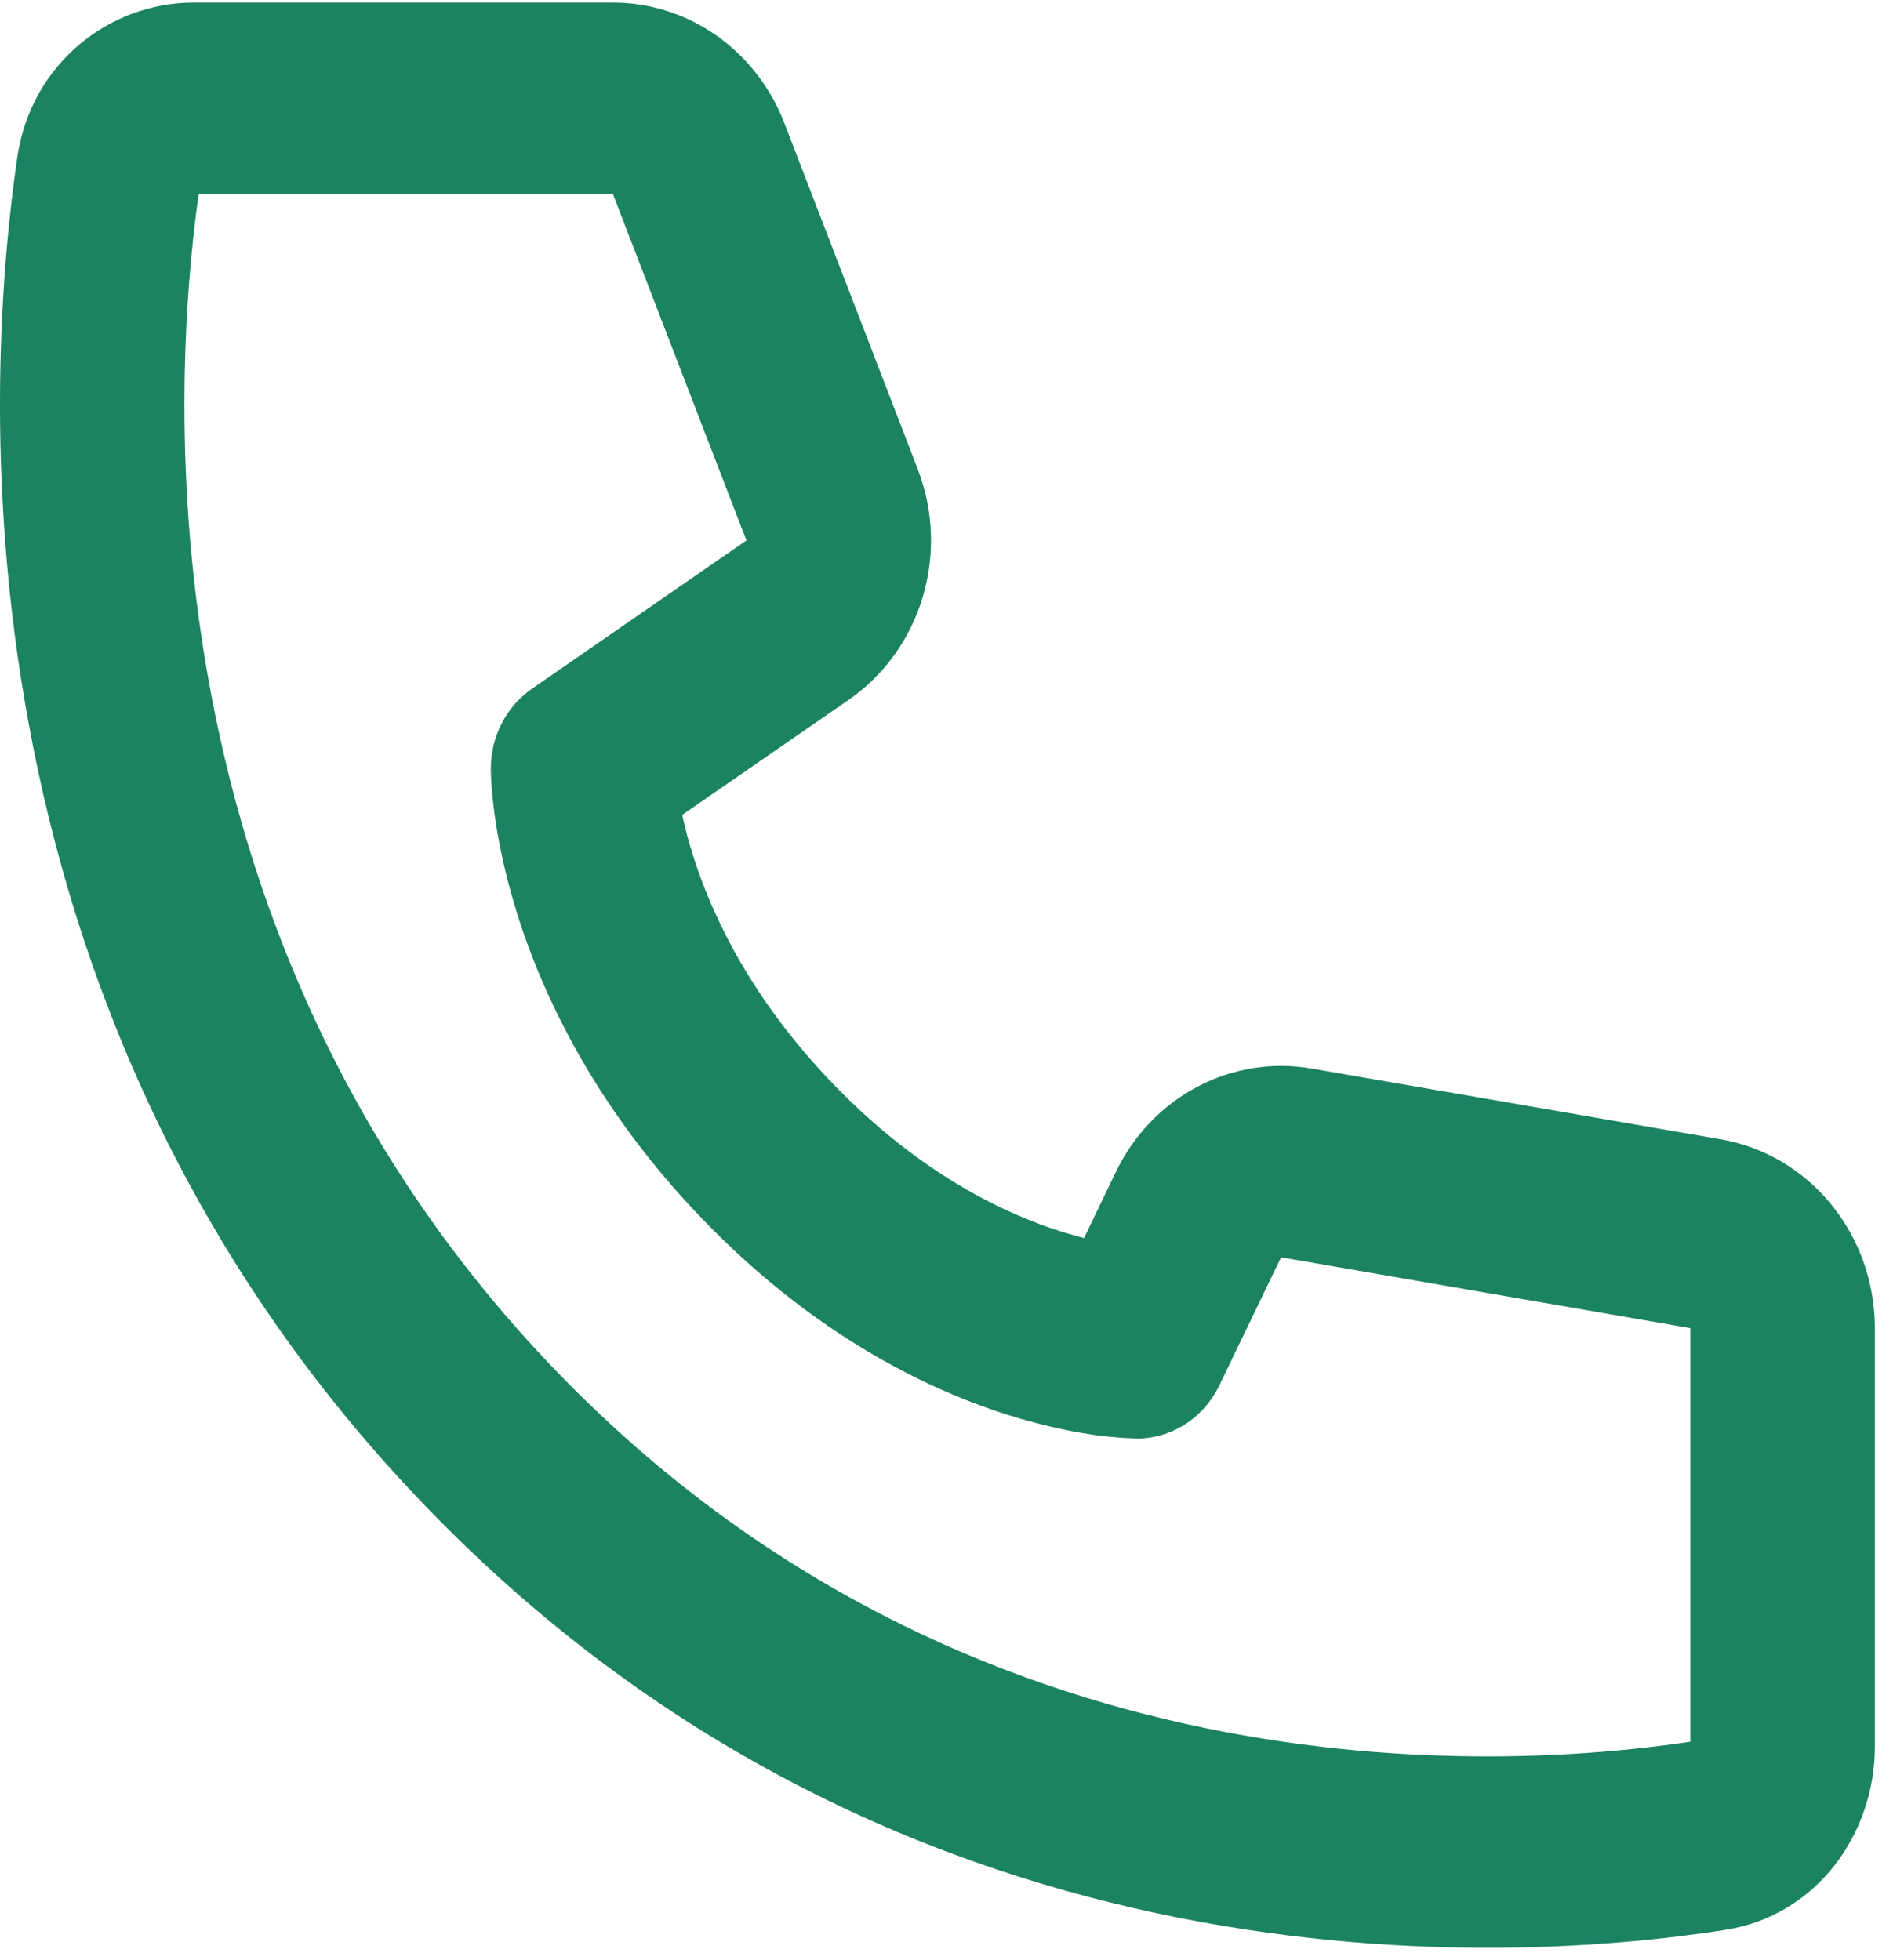<?xml version="1.0" encoding="UTF-8"?> <svg xmlns="http://www.w3.org/2000/svg" width="34" height="35" viewBox="0 0 34 35" fill="none"><path d="M3.547 3.465H10.945L13.329 9.652L9.498 12.302C9.273 12.458 9.088 12.669 8.96 12.918C8.832 13.166 8.765 13.443 8.765 13.724C8.77 13.885 8.765 13.726 8.765 13.726V13.762C8.766 13.838 8.769 13.915 8.775 13.991C8.785 14.131 8.801 14.321 8.833 14.555C8.897 15.017 9.021 15.653 9.261 16.402C9.746 17.906 10.695 19.854 12.543 21.772C14.392 23.691 16.269 24.675 17.717 25.178C18.44 25.428 19.052 25.554 19.5 25.623C19.753 25.659 20.007 25.682 20.263 25.691L20.284 25.693H20.297C20.297 25.693 20.482 25.683 20.299 25.693C20.605 25.693 20.905 25.604 21.165 25.437C21.425 25.27 21.635 25.031 21.772 24.747L22.876 22.456L30.185 23.721V31.108C26.707 31.629 17.312 32.144 9.93 24.484C2.548 16.824 3.043 7.073 3.547 3.465ZM12.181 14.555L15.158 12.497C15.787 12.061 16.253 11.415 16.477 10.665C16.701 9.916 16.67 9.11 16.389 8.381L14.005 2.195C13.76 1.561 13.338 1.017 12.793 0.634C12.247 0.251 11.604 0.046 10.945 0.046H3.461C1.964 0.046 0.555 1.125 0.309 2.811C-0.251 6.644 -1.01 17.966 7.6 26.902C16.211 35.837 27.122 35.047 30.816 34.467C32.441 34.211 33.48 32.751 33.48 31.197V23.721C33.48 22.912 33.204 22.129 32.7 21.511C32.196 20.893 31.497 20.481 30.727 20.348L23.418 19.084C22.723 18.964 22.009 19.078 21.381 19.41C20.753 19.741 20.244 20.273 19.928 20.928L19.358 22.112C19.157 22.061 18.957 22.001 18.76 21.933C17.738 21.581 16.32 20.856 14.873 19.355C13.427 17.853 12.728 16.381 12.388 15.319C12.307 15.069 12.239 14.813 12.182 14.555H12.181Z" fill="#1B8262"></path></svg> 